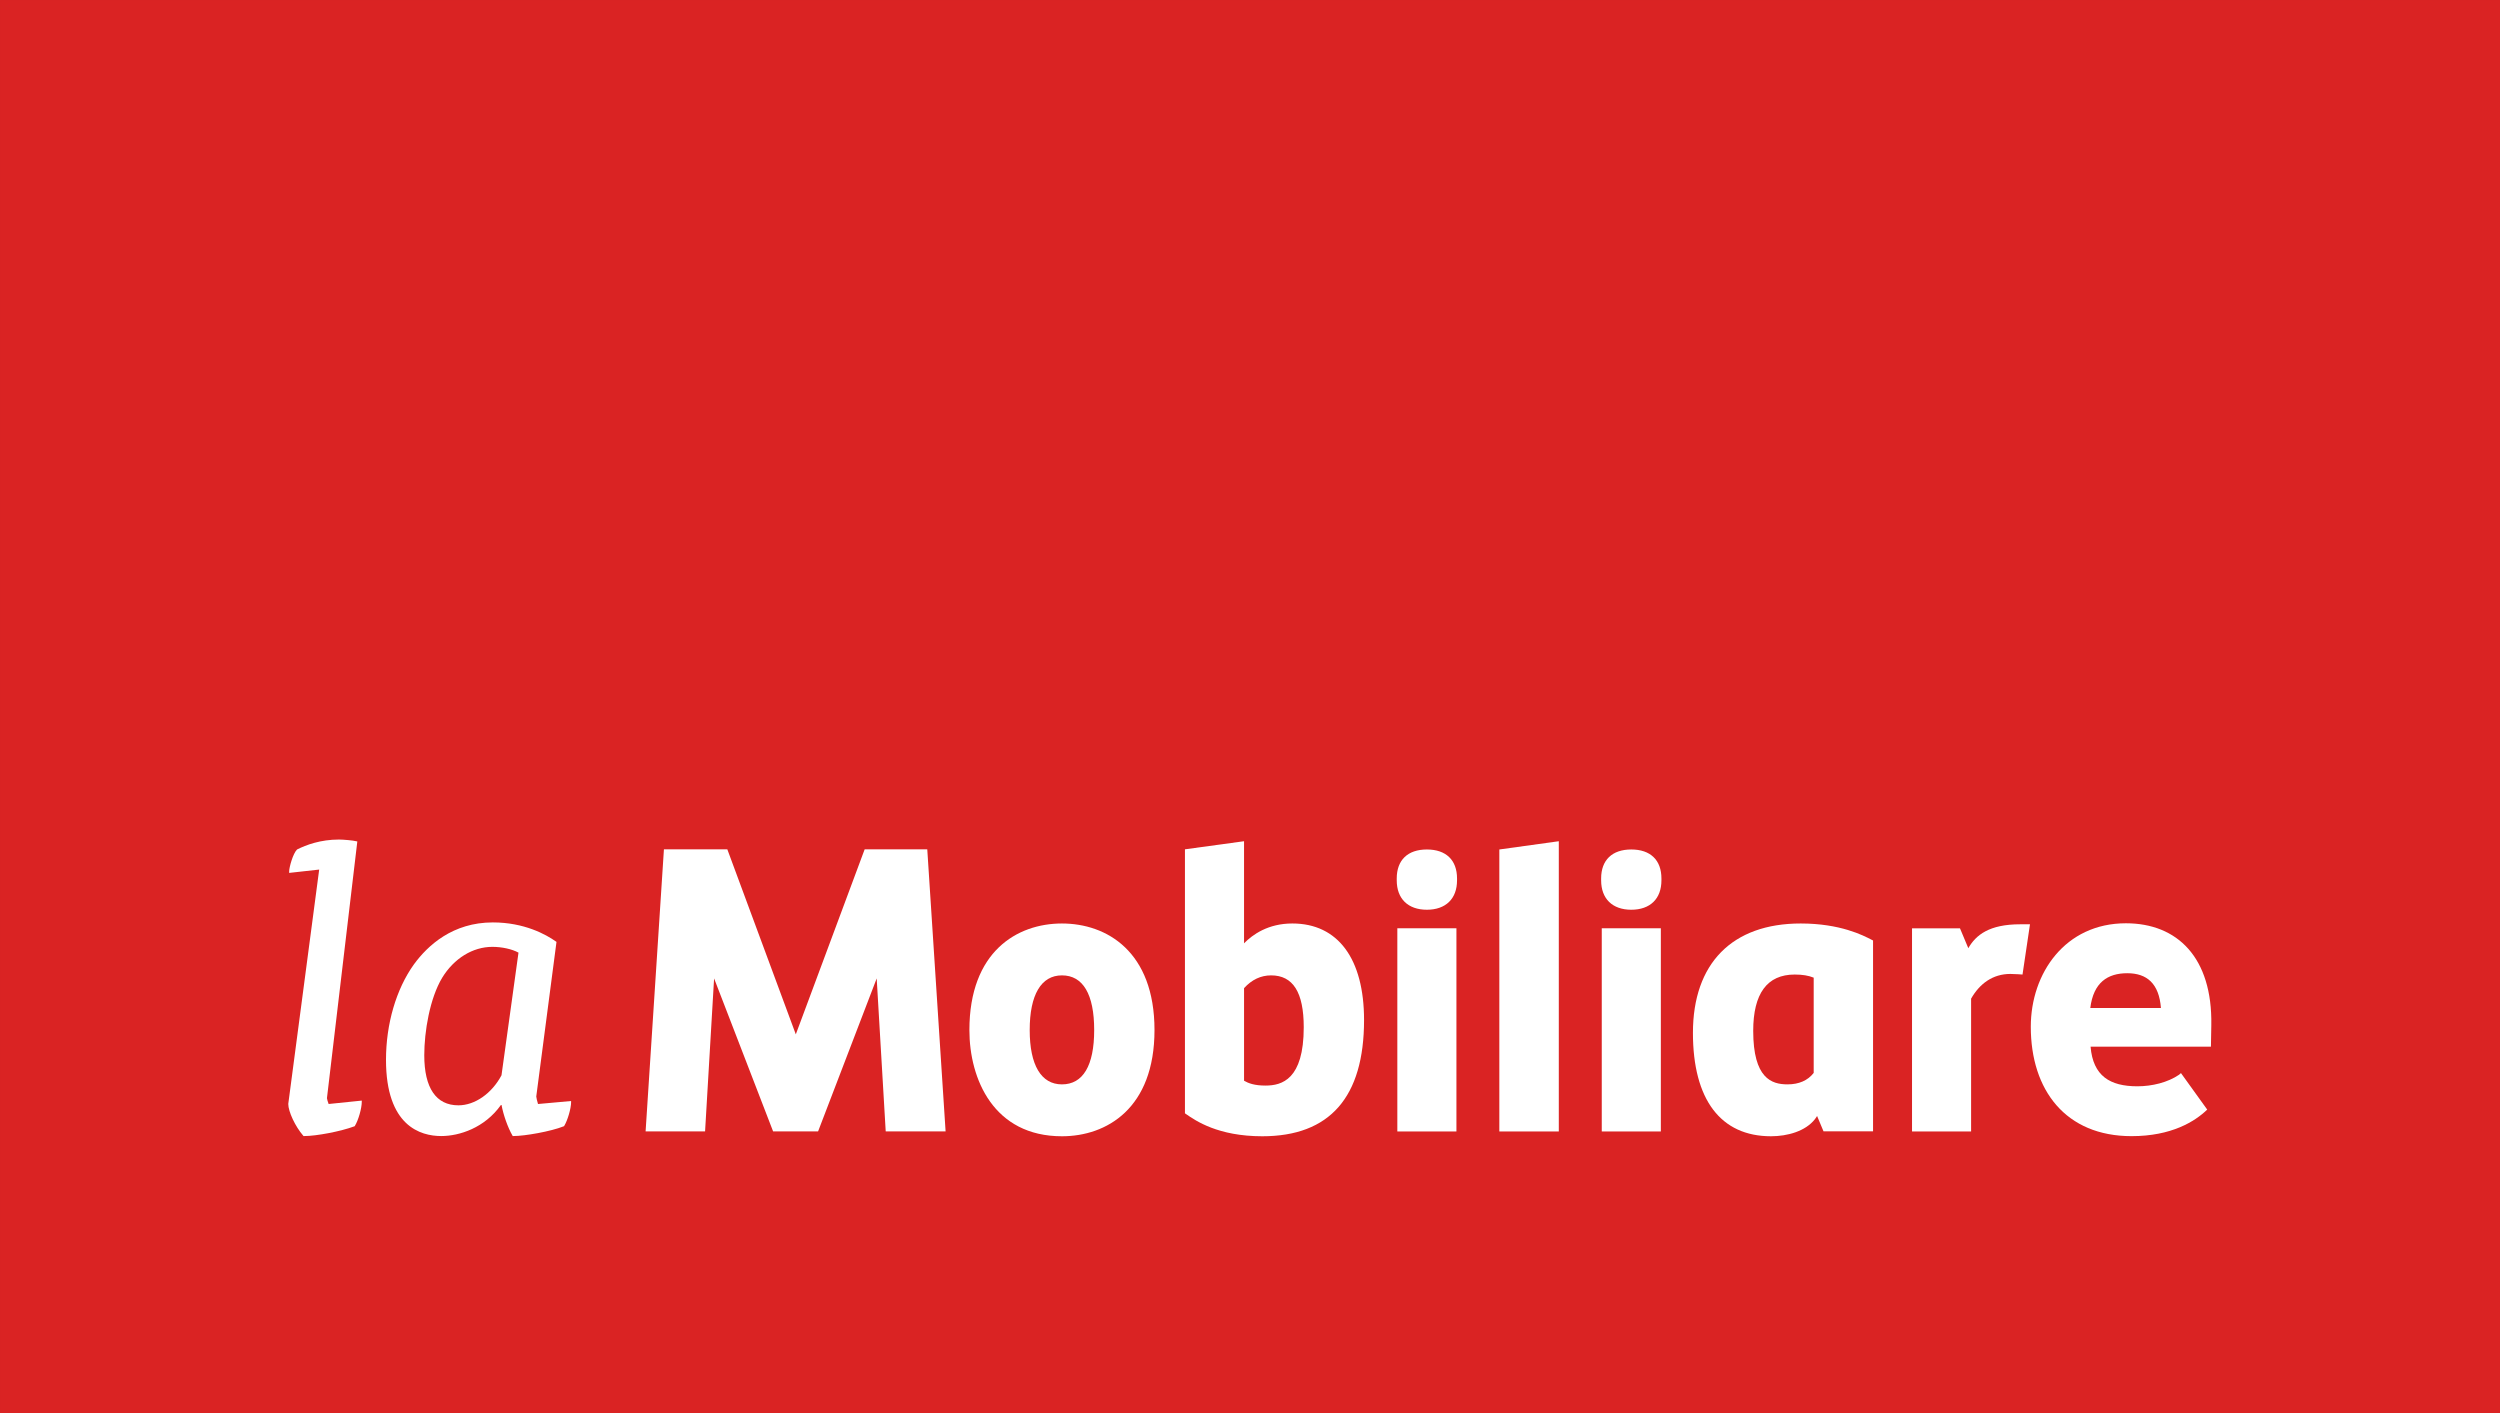 <svg enable-background="new 0 0 368.504 208.347" height="208.347" viewBox="0 0 368.504 208.347" width="368.504" xmlns="http://www.w3.org/2000/svg"><rect x="0" y="0" width="368.504" height="208.347" fill="#333333" stroke="none"/><path d="m.001.001h368.504v208.346h-368.504z" fill="#da2323"/><g fill="#fff"><path d="m290.544 166.778h-8.709v-29.945h7.068l1.228 2.932c1.123-1.955 3.094-3.523 7.65-3.523h1.441l-1.1 7.408s-1.061-.09-1.795-.09c-2.59 0-4.527 1.434-5.785 3.644v19.574z"/><path d="m156.53 143.771c-3.062 0-4.75 2.861-4.75 8.062 0 5.164 1.688 8.006 4.75 8.006 3.113 0 4.754-2.77 4.754-8.006 0-5.273-1.641-8.062-4.754-8.062m0 23.716c-10.068 0-13.639-8.432-13.639-15.654 0-11.581 7.045-15.71 13.639-15.71 6.598 0 13.645 4.129 13.645 15.71-.001 11.541-7.047 15.654-13.645 15.654"/><path d="m183.374 159.3c.635.371 1.529.715 3.155.715 2.422 0 5.645-.889 5.645-8.594 0-5.15-1.576-7.65-4.812-7.65-1.506 0-2.847.631-3.987 1.885v13.644zm2.687 8.187c-6.513 0-9.816-2.287-11.226-3.264l-.172-.117v-38.916l8.711-1.193v15.051c1.277-1.307 3.569-2.926 7.122-2.926 6.715 0 10.568 5.189 10.568 14.234 0 11.366-5.05 17.131-15.003 17.131"/><path d="m210.324 134.097c-2.781 0-4.443-1.619-4.443-4.332v-.273c0-2.719 1.617-4.277 4.443-4.277 2.822 0 4.445 1.559 4.445 4.277v.273c.001 2.713-1.664 4.332-4.445 4.332m4.356 32.679h-8.711v-29.946h8.711z"/><path d="m221.004 166.776h8.766v-42.778l-8.766 1.216z"/><path d="m240.453 134.097c-2.779 0-4.443-1.619-4.443-4.332v-.273c0-2.719 1.621-4.277 4.443-4.277s4.445 1.559 4.445 4.277v.273c0 2.713-1.66 4.332-4.445 4.332m4.358 32.679h-8.709v-29.946h8.709z"/><path d="m267.341 158.149c-.871 1.119-2.172 1.689-3.865 1.689-2.352 0-5.049-.898-5.049-7.889 0-5.505 2.055-8.3 6.113-8.3 1.148 0 2.027.145 2.801.459zm8.561-19.616c-1.268-.66-4.637-2.41-10.475-2.41-10.097 0-15.886 5.875-15.886 16.124 0 9.826 4.086 15.24 11.509 15.24 2.426 0 5.074-.738 6.469-2.512.197-.252.32-.479.32-.479l.949 2.262h7.303v-10.475-17.653z"/><path d="m321.197 158.419c-1.66 1.131-3.963 1.703-6.143 1.703-4.039 0-6.537-1.518-6.9-5.846h17.742s.041-2.379.055-3.172c.174-9.96-5.004-15.011-12.588-15.011-8.955 0-14.02 7.365-14.02 15.248 0 9.377 5.158 16.129 14.85 16.129 5.893 0 9.346-2.166 11.156-3.914l-3.871-5.381zm-7.633-14.964c2.885 0 4.682 1.51 4.963 5.128h-10.414c.465-3.767 2.562-5.128 5.451-5.128z"/><path d="m127.452 125.194-10.149 27.27-10.094-27.27h-9.345l-2.701 41.574h8.767l1.329-22.547 8.698 22.547h6.631l8.639-22.547 1.329 22.547h8.827l-2.701-41.574z"/><path d="m48.193 161.872 4.476-37.837-.139-.033c-.5-.125-1.92-.252-2.576-.252-2.686 0-4.816.781-6.172 1.469-.6.602-1.162 2.611-1.162 3.268v.18l4.428-.492-4.557 34.544c0 1.135 1.029 3.322 2.203 4.682l.049.057h.074c1.844 0 5.447-.697 7.414-1.434l.053-.02.027-.047c.512-.83 1.014-2.588 1.014-3.549v-.178l-4.885.502c-.114-.28-.245-.752-.247-.86z"/><path d="m79.304 162.732c-.117-.355-.256-.988-.258-1.105l2.982-22.791-.08-.055c-1.486-1.051-4.674-2.815-9.307-2.815-5.887 0-9.576 3.365-11.633 6.191-2.613 3.645-4.111 8.773-4.111 14.068 0 9.77 5.1 11.23 8.139 11.23 2.691 0 6.408-1.205 8.801-4.576h.092c.264 1.461.928 3.326 1.602 4.494l.049.082h.092c1.688 0 5.52-.676 7.42-1.436l.049-.017.029-.047c.5-.816 1.012-2.576 1.012-3.486v-.176zm-11.732.195c-3.293 0-5.033-2.553-5.033-7.383 0-3.496.814-8.383 2.637-11.418 1.74-2.854 4.508-4.559 7.404-4.559 1.41 0 2.904.332 3.846.852l-2.504 18.08c-1.434 2.69-3.928 4.428-6.35 4.428z"/></g></svg>